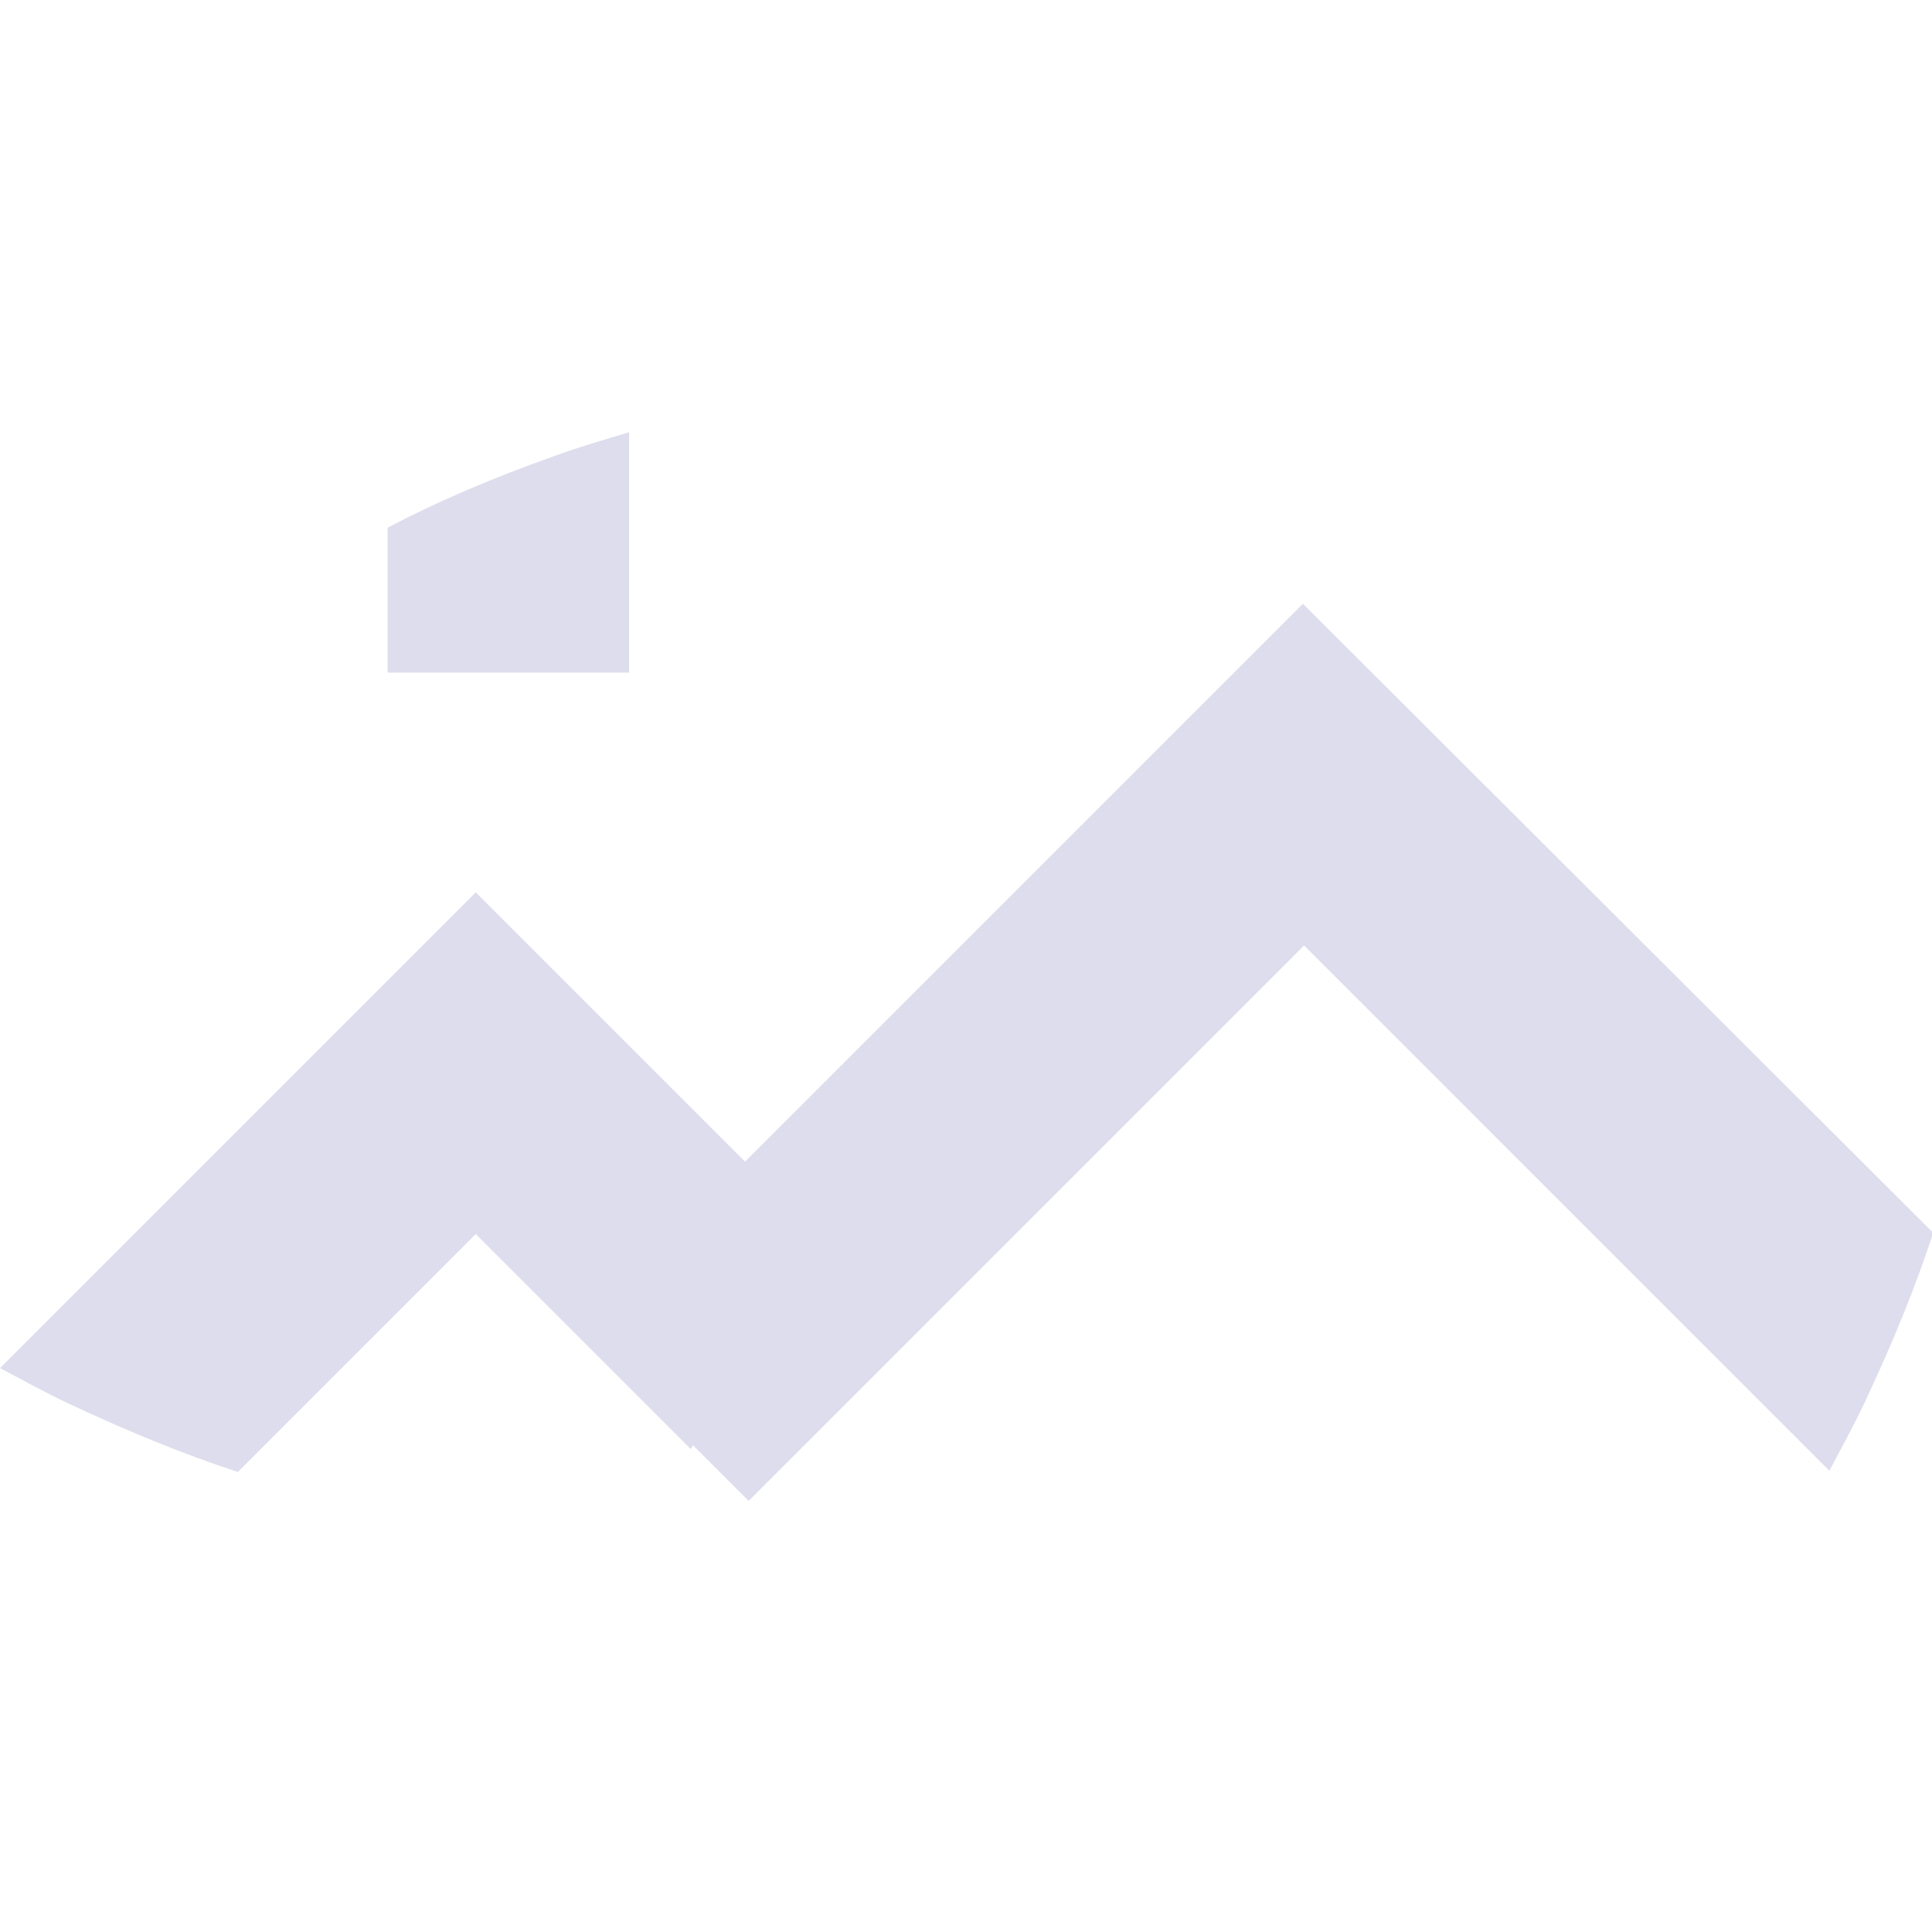 <?xml version="1.0" encoding="utf-8"?>
<!-- Generator: Adobe Illustrator 24.3.0, SVG Export Plug-In . SVG Version: 6.00 Build 0)  -->
<svg version="1.1" xmlns="http://www.w3.org/2000/svg" xmlns:xlink="http://www.w3.org/1999/xlink" x="0px" y="0px"
	 viewBox="0 0 16 16" style="enable-background:new 0 0 16 16;" xml:space="preserve">
<style type="text/css">
	.st0{fill:#DEDDED;}
</style>
<g id="Layer_1">
</g>
<g id="Reticula">
	<g>
		<path class="st0" d="M10.79,5L10.2,5.59c0,0,0,0,0,0L6.17,9.62L5.35,8.8l0,0L3.94,7.39L0,11.33c0.19,0.1,0.37,0.2,0.56,0.29
			c0.51,0.24,0.98,0.43,1.41,0.57l1.97-1.97L5.72,12c0.01-0.01,0.01-0.02,0.02-0.03l0.46,0.46l4.6-4.6l4.35,4.35
			c0.1-0.19,0.2-0.37,0.29-0.56c0.24-0.51,0.43-0.98,0.57-1.41L10.79,5z"/>
		<path class="st0" d="M4.61,3.77c-0.54,0.19-1,0.39-1.4,0.6v1.2h2V3.58C5.01,3.64,4.8,3.7,4.61,3.77z"/>
	</g>
</g>
</svg>
